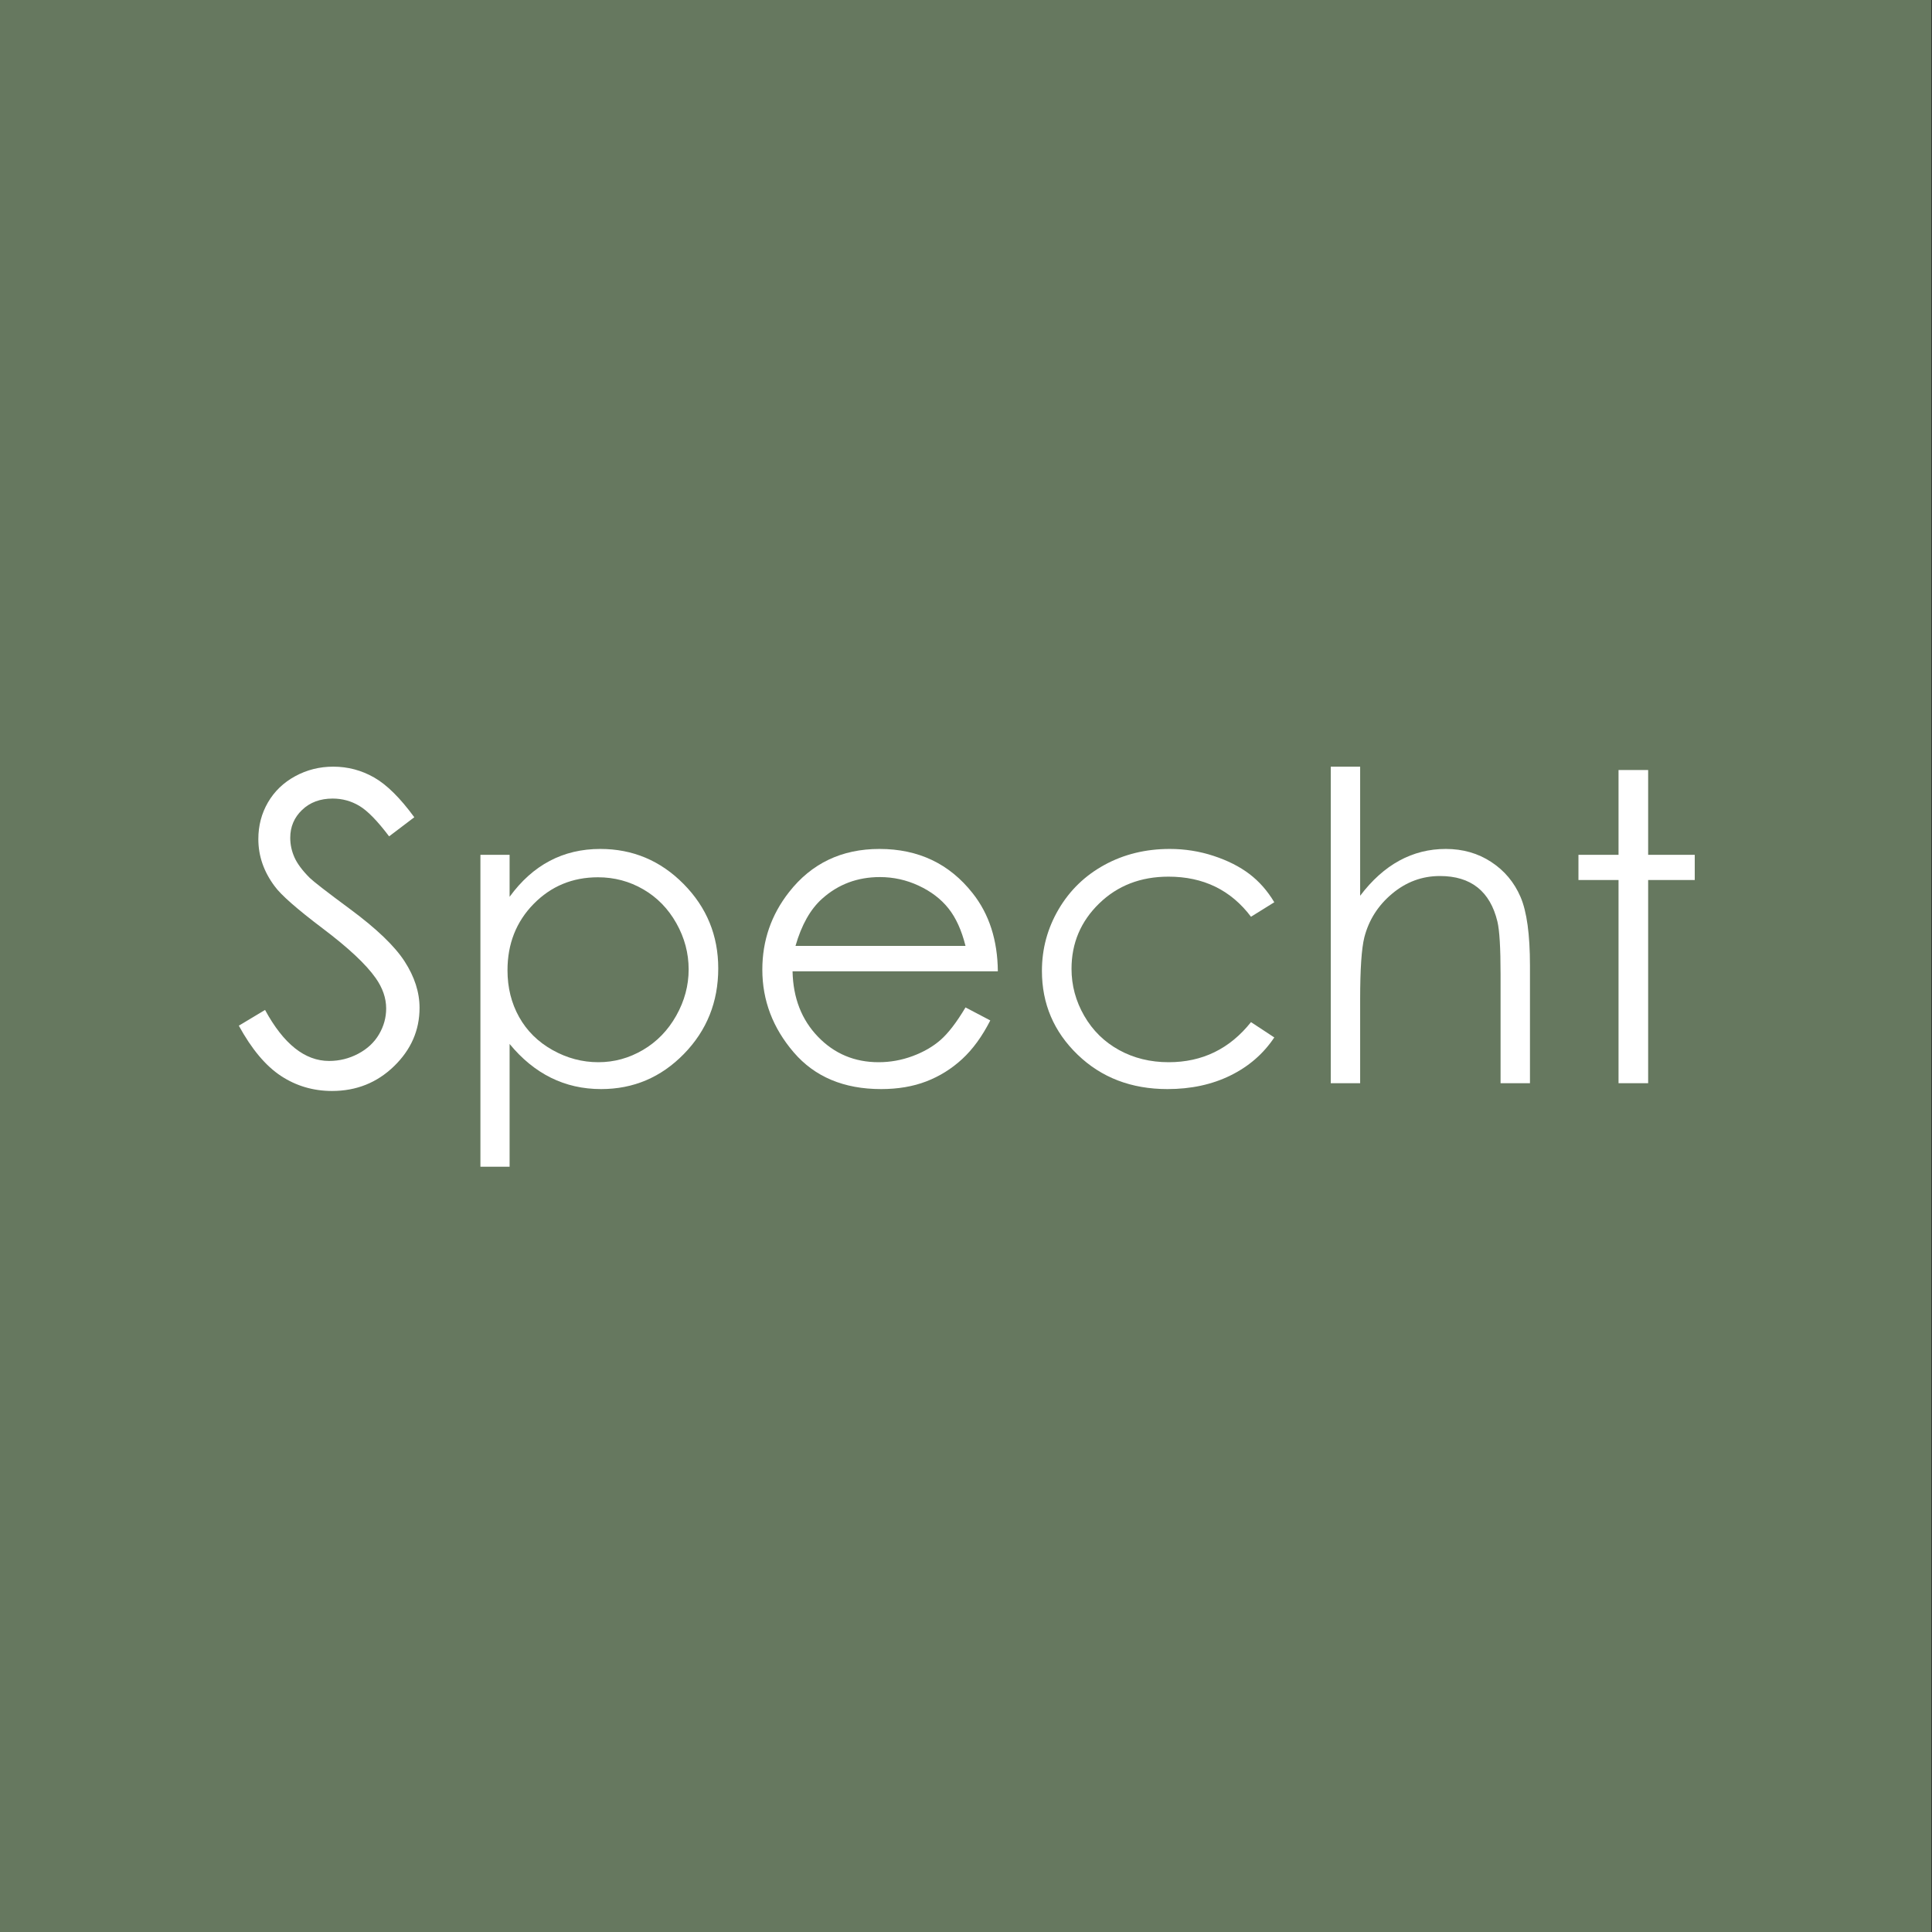 <svg xmlns="http://www.w3.org/2000/svg" xmlns:xlink="http://www.w3.org/1999/xlink" xmlns:serif="http://www.serif.com/" width="100%" height="100%" viewBox="0 0 512 512" xml:space="preserve" style="fill-rule:evenodd;clip-rule:evenodd;stroke-linejoin:round;stroke-miterlimit:2;"><rect x="0" y="0" width="512" height="512" fill="#333333" stroke="none"/>    <g transform="matrix(0.785,0,0,3.908,-48.687,0)">        <rect x="62" y="0" width="652" height="131.02" style="fill:rgb(102,120,95);"></rect>    </g>    <g transform="matrix(0.469,0,0,0.469,-90.169,-56.717)">        <path d="M327.202,700.501L342.029,691.605C352.466,710.82 364.525,720.427 378.204,720.427C384.056,720.427 389.551,719.063 394.691,716.335C399.831,713.607 403.745,709.95 406.434,705.364C409.122,700.778 410.466,695.915 410.466,690.775C410.466,684.924 408.489,679.191 404.536,673.577C399.08,665.828 389.117,656.497 374.646,645.585C360.097,634.594 351.043,626.647 347.485,621.744C341.317,613.521 338.233,604.625 338.233,595.057C338.233,587.466 340.052,580.547 343.689,574.301C347.327,568.054 352.446,563.132 359.049,559.534C365.652,555.936 372.828,554.137 380.577,554.137C388.8,554.137 396.49,556.173 403.646,560.245C410.802,564.318 418.374,571.81 426.36,582.722L412.127,593.515C405.564,584.817 399.969,579.085 395.344,576.317C390.718,573.549 385.677,572.166 380.221,572.166C373.183,572.166 367.431,574.301 362.963,578.571C358.496,582.84 356.262,588.099 356.262,594.346C356.262,598.141 357.052,601.818 358.634,605.376C360.215,608.935 363.102,612.809 367.292,617C369.586,619.214 377.097,625.026 389.828,634.436C404.931,645.585 415.29,655.509 420.904,664.207C426.518,672.905 429.325,681.642 429.325,690.419C429.325,703.071 424.521,714.062 414.914,723.393C405.307,732.723 393.624,737.389 379.865,737.389C369.269,737.389 359.662,734.562 351.043,728.908C342.424,723.254 334.477,713.785 327.202,700.501Z" style="fill:white;fill-rule:nonzero;"></path>        <path d="M463.722,603.953L480.209,603.953L480.209,627.675C486.772,618.661 494.323,611.9 502.863,607.393C511.403,602.885 520.931,600.632 531.448,600.632C549.793,600.632 565.489,607.234 578.536,620.44C591.583,633.645 598.106,649.539 598.106,668.121C598.106,687.098 591.642,703.209 578.714,716.454C565.785,729.699 550.188,736.321 531.922,736.321C521.643,736.321 512.194,734.186 503.575,729.916C494.956,725.646 487.167,719.281 480.209,710.82L480.209,780.207L463.722,780.207L463.722,603.953ZM530.143,616.644C515.752,616.644 503.634,621.665 493.789,631.708C483.945,641.75 479.022,654.243 479.022,669.188C479.022,678.993 481.217,687.81 485.605,695.638C489.994,703.466 496.28,709.673 504.464,714.26C512.648,718.846 521.287,721.139 530.38,721.139C539.316,721.139 547.717,718.826 555.585,714.2C563.453,709.575 569.719,703.11 574.384,694.808C579.05,686.505 581.382,677.807 581.382,668.714C581.382,659.541 579.07,650.843 574.444,642.62C569.818,634.396 563.591,628.011 555.763,623.464C547.935,618.918 539.395,616.644 530.143,616.644Z" style="fill:white;fill-rule:nonzero;"></path>        <path d="M737.828,690.182L751.824,697.536C747.238,706.55 741.94,713.825 735.93,719.36C729.921,724.895 723.16,729.106 715.648,731.992C708.136,734.878 699.636,736.321 690.147,736.321C669.114,736.321 652.667,729.422 640.806,715.624C628.945,701.825 623.014,686.228 623.014,668.832C623.014,652.464 628.035,637.875 638.078,625.065C650.808,608.776 667.849,600.632 689.198,600.632C711.181,600.632 728.735,608.974 741.861,625.658C751.192,637.44 755.936,652.148 756.094,669.781L640.094,669.781C640.41,684.805 645.194,697.121 654.446,706.728C663.697,716.335 675.123,721.139 688.724,721.139C695.287,721.139 701.672,719.993 707.879,717.699C714.087,715.406 719.365,712.362 723.714,708.566C728.063,704.771 732.768,698.643 737.828,690.182ZM737.828,655.429C735.614,646.573 732.392,639.496 728.162,634.198C723.931,628.9 718.337,624.631 711.378,621.389C704.42,618.147 697.106,616.526 689.436,616.526C676.784,616.526 665.911,620.598 656.818,628.742C650.176,634.673 645.155,643.569 641.755,655.429L737.828,655.429Z" style="fill:white;fill-rule:nonzero;"></path>        <path d="M912.303,630.759L899.137,638.943C887.751,623.84 872.213,616.288 852.524,616.288C836.788,616.288 823.721,621.349 813.323,631.47C802.925,641.592 797.726,653.888 797.726,668.358C797.726,677.768 800.118,686.624 804.902,694.926C809.686,703.229 816.249,709.673 824.591,714.26C832.933,718.846 842.284,721.139 852.642,721.139C871.62,721.139 887.118,713.588 899.137,698.485L912.303,707.143C906.135,716.395 897.852,723.571 887.454,728.671C877.056,733.771 865.215,736.321 851.93,736.321C831.53,736.321 814.608,729.837 801.166,716.869C787.723,703.901 781.002,688.126 781.002,669.544C781.002,657.05 784.145,645.446 790.431,634.732C796.718,624.018 805.357,615.656 816.348,609.646C827.339,603.637 839.635,600.632 853.235,600.632C861.775,600.632 870.018,601.937 877.965,604.546C885.912,607.155 892.653,610.556 898.188,614.746C903.723,618.937 908.428,624.275 912.303,630.759Z" style="fill:white;fill-rule:nonzero;"></path>        <path d="M944.209,554.137L960.814,554.137L960.814,627.082C967.535,618.226 974.928,611.603 982.994,607.215C991.059,602.826 999.797,600.632 1009.21,600.632C1018.85,600.632 1027.41,603.083 1034.88,607.986C1042.36,612.888 1047.87,619.471 1051.43,627.734C1054.99,635.997 1056.77,648.945 1056.77,666.579L1056.77,733L1040.16,733L1040.16,671.442C1040.16,656.576 1039.57,646.652 1038.38,641.671C1036.33,633.131 1032.59,626.706 1027.18,622.397C1021.76,618.087 1014.66,615.933 1005.88,615.933C995.843,615.933 986.849,619.254 978.902,625.896C970.955,632.538 965.716,640.761 963.186,650.566C961.605,656.892 960.814,668.595 960.814,685.675L960.814,733L944.209,733L944.209,554.137Z" style="fill:white;fill-rule:nonzero;"></path>        <path d="M1106.82,556.035L1123.55,556.035L1123.55,603.953L1149.88,603.953L1149.88,618.186L1123.55,618.186L1123.55,733L1106.82,733L1106.82,618.186L1084.17,618.186L1084.17,603.953L1106.82,603.953L1106.82,556.035Z" style="fill:white;fill-rule:nonzero;"></path>    </g></svg>
